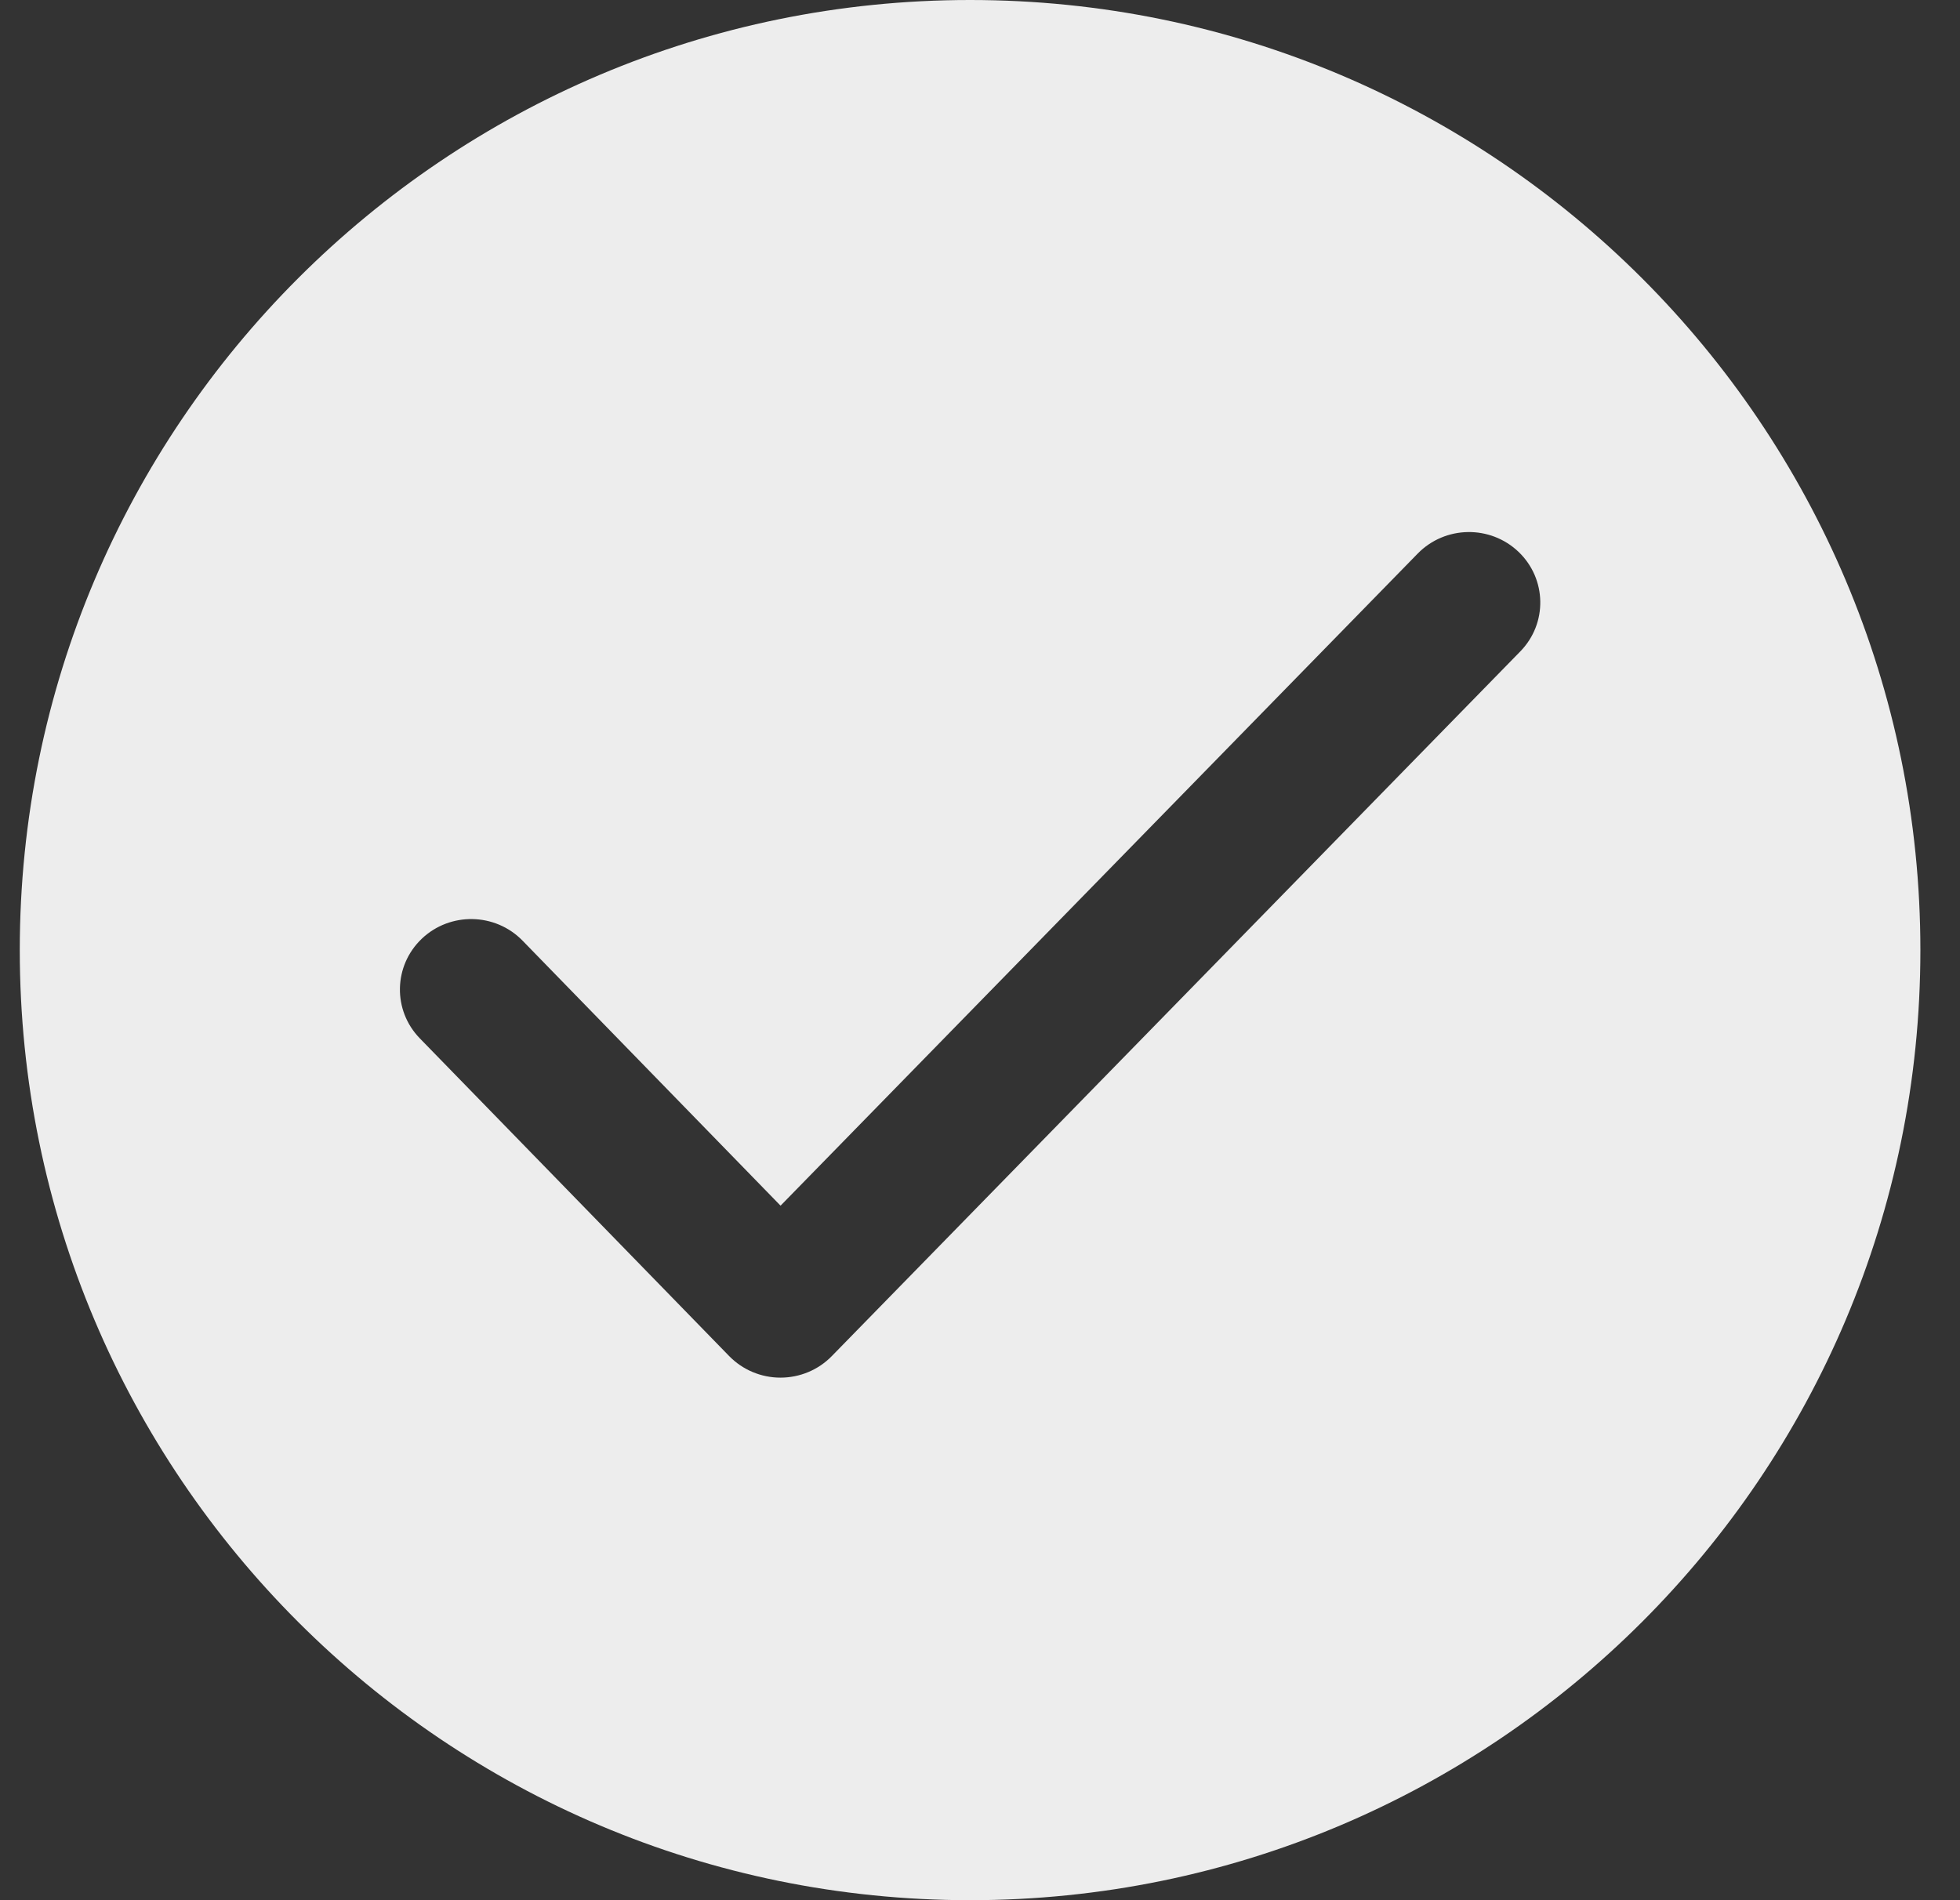 <svg width="33" height="32" viewBox="0 0 33 32" fill="none" xmlns="http://www.w3.org/2000/svg">
<rect x="0" y="0" width="33" height="32" fill="#333333" stroke="none"/>
<path fill-rule="evenodd" clip-rule="evenodd" d="M16.333 0C7.497 0 0.333 7.163 0.333 16C0.333 24.837 7.497 32 16.333 32C25.17 32 32.333 24.837 32.333 16C32.333 7.163 25.17 0 16.333 0ZM25.596 10.971C26.057 10.5 26.044 9.749 25.567 9.293C25.09 8.838 24.331 8.851 23.87 9.322L13.142 20.304L8.798 15.841C8.338 15.369 7.578 15.355 7.101 15.809C6.624 16.264 6.609 17.015 7.069 17.487L12.276 22.836C12.502 23.068 12.814 23.2 13.14 23.2C13.466 23.2 13.778 23.07 14.004 22.838L25.596 10.971Z" fill="#EDEDED"/>
</svg>
